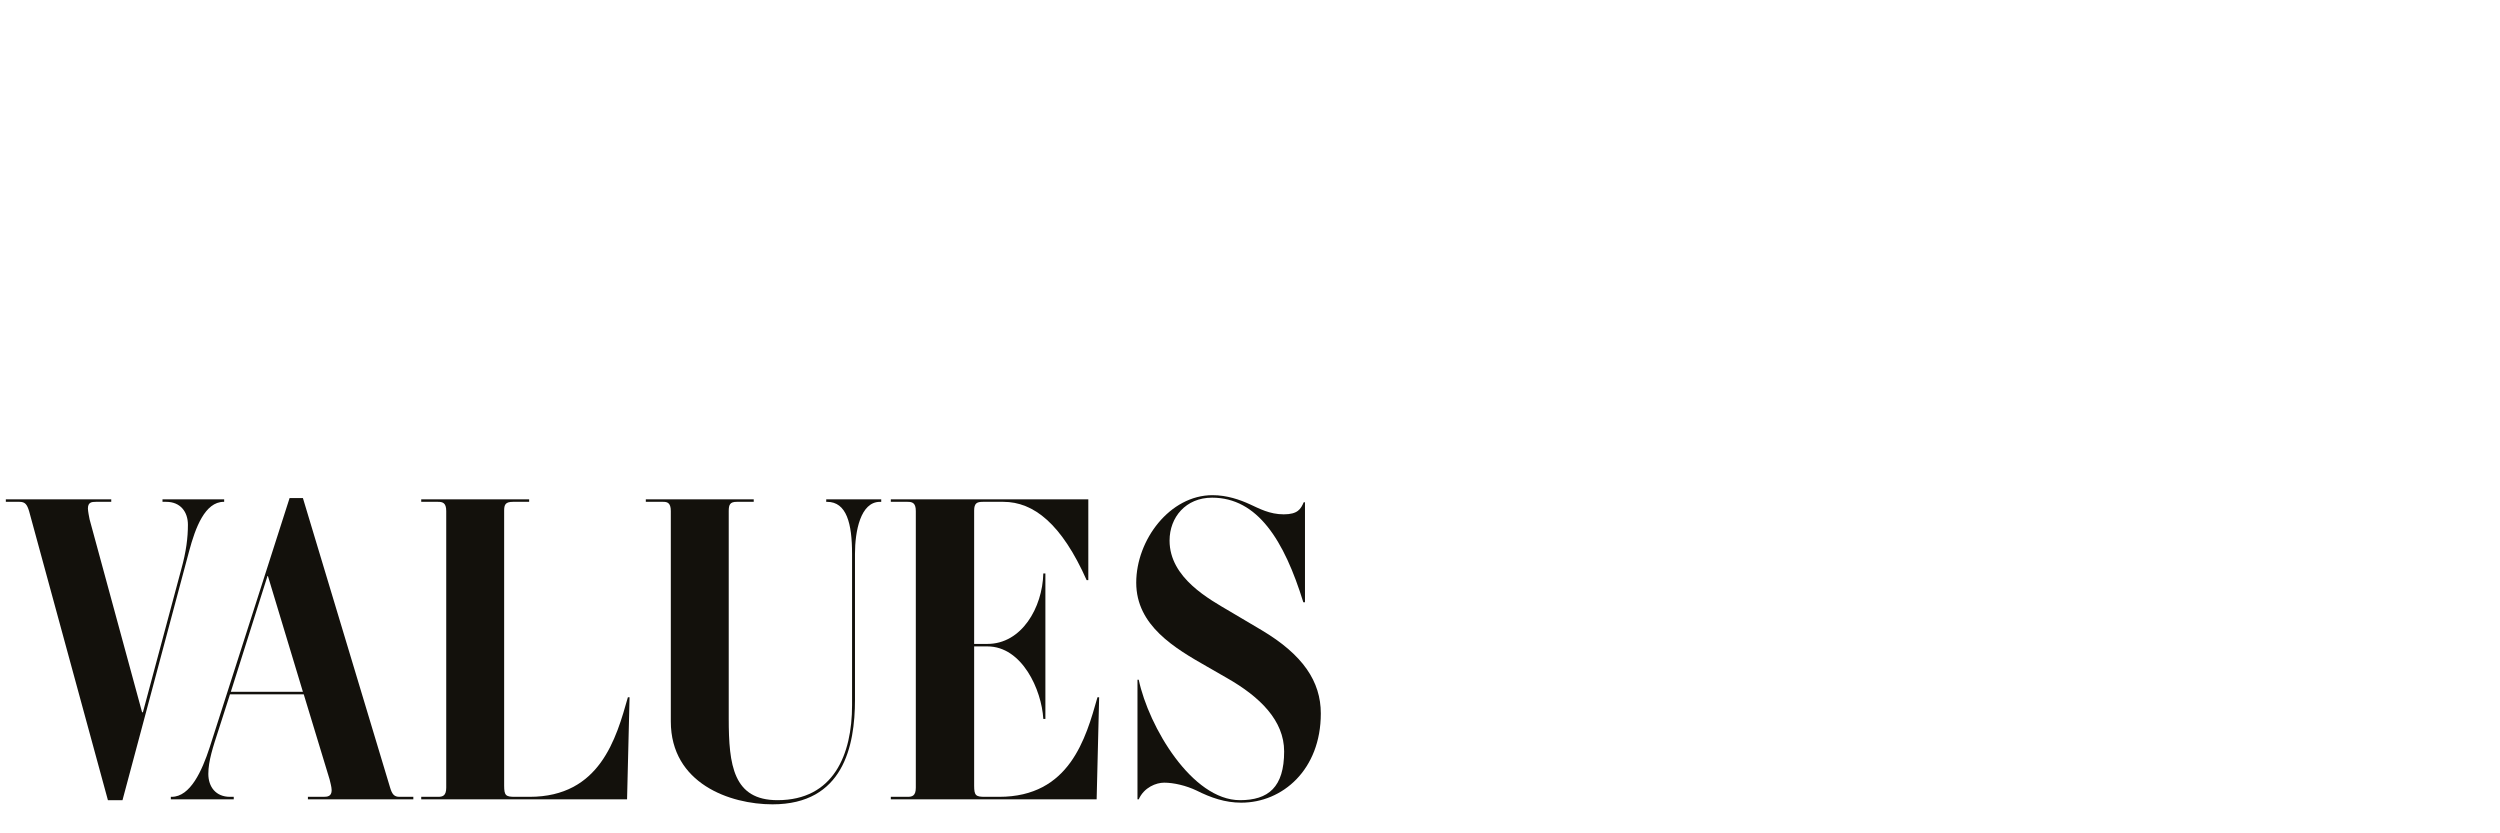 <?xml version="1.0" encoding="UTF-8"?>
<svg id="Layer_1" data-name="Layer 1" xmlns="http://www.w3.org/2000/svg" viewBox="0 0 1200 400">
  <defs>
    <style>
      .cls-1 {
        fill: #13110c;
        stroke-width: 0px;
      }
    </style>
  </defs>
  <path class="cls-1" d="m9.4,240.88H2.8v-1.2h50.6v1.2h-7.4c-2,0-3.8.2-3.8,3.2,0,1.2.6,4.2.8,5.2l25.2,92.6h.4l18.4-68.6c2.4-8.6,3.2-15.2,3.2-21.4s-3.6-11-10.4-11h-1.8v-1.2h29.6v1.2h-.2c-9,0-13.6,12.4-16.6,23.6l-32,119.6h-7L14,245.48c-1-3.4-2-4.6-4.6-4.6Z"/>
  <path class="cls-1" d="m82,382.48h.4c9,0,14.6-12.6,18.2-23.6l38.4-119.8h6.4l41.8,138.8c1,3.4,2,4.6,4.6,4.6h6.6v1.2h-50.6v-1.2h7.4c2,0,4-.2,4-3.2,0-1.6-.8-4.2-1-5.2l-12.4-40.8h-35.4l-5.4,16.8c-2.8,8.6-5,15.2-5,21.4s3.6,11,10.4,11h1.8v1.2h-30.2v-1.2Zm63.4-50.4l-16.8-55.6h-.2l-17.6,55.6h34.6Z"/>
  <path class="cls-1" d="m202.19,382.48h8c2.2,0,4-.4,4-4.4v-132.8c0-4-1.8-4.4-4-4.4h-8v-1.2h51.8v1.2h-7.8c-3.6,0-4.2,1.4-4.2,4.2v132c0,4.8.8,5.4,5.2,5.4h7c33.8,0,41.6-28,47.2-47.8h.8l-1.2,49h-98.8v-1.2Z"/>
  <path class="cls-1" d="m321.99,346.28v-101c0-4-1.8-4.4-3.6-4.4h-8.4v-1.2h51.8v1.2h-8.2c-3.2,0-3.8,1.4-3.8,4.4v99.6c0,22.4,2.2,39.2,23.4,39.2,27,0,35.8-22,35.8-45.6v-72.6c0-14.6-2.6-25-12-25h-.4v-1.2h26.4v1.2h-.6c-9.4,0-12,14.2-12,25v70c0,22.2-5.6,50.2-39.6,50.2-20.4,0-48.8-10-48.8-39.8Z"/>
  <path class="cls-1" d="m427.59,382.48h8c2.2,0,4-.4,4-4.4v-132.8c0-4-1.8-4.4-4-4.4h-8v-1.2h94.8v38.8h-.8c-12-27-25.4-37.6-40-37.6h-9.8c-2.8,0-4.2.6-4.2,4.2v64h6.4c16.4,0,26.4-17.4,26.8-33.8h1v69.8h-1c-.8-14-10.2-34.8-26.8-34.8h-6.4v66.8c0,4.8.8,5.4,5.2,5.4h6.8c33.8,0,41.6-28,47.2-47.8h.8l-1.2,49h-98.8v-1.2Z"/>
  <path class="cls-1" d="m574.39,379.48c-5-2.4-11-3.8-15.6-3.8-3.8,0-9.6,2.2-12.2,8h-.6v-57.4h.6c4.8,22.6,25.6,57.8,48.6,57.8,13.6,0,21.2-6.2,21.2-23.4,0-14.8-11.6-26.2-27.4-35.2l-9.4-5.4c-15.8-9-34.2-19.8-34.2-40.4s16.2-42,36.6-42c7,0,13.2,2.2,18,4.4,4.4,2,9.4,4.8,16.2,4.8s8.2-2.6,9.6-5.8h.6v48h-.8c-9.2-29.8-22-50.2-43.8-50.2-12.6,0-20.4,9.4-20.4,20.6,0,18,19.2,28.2,29,34l15.2,9c19.8,11.8,28.4,24.6,28.4,40,0,27-18.4,42.8-38.2,42.8-7.8,0-14.6-2.4-21.4-5.8Z"/>
</svg>